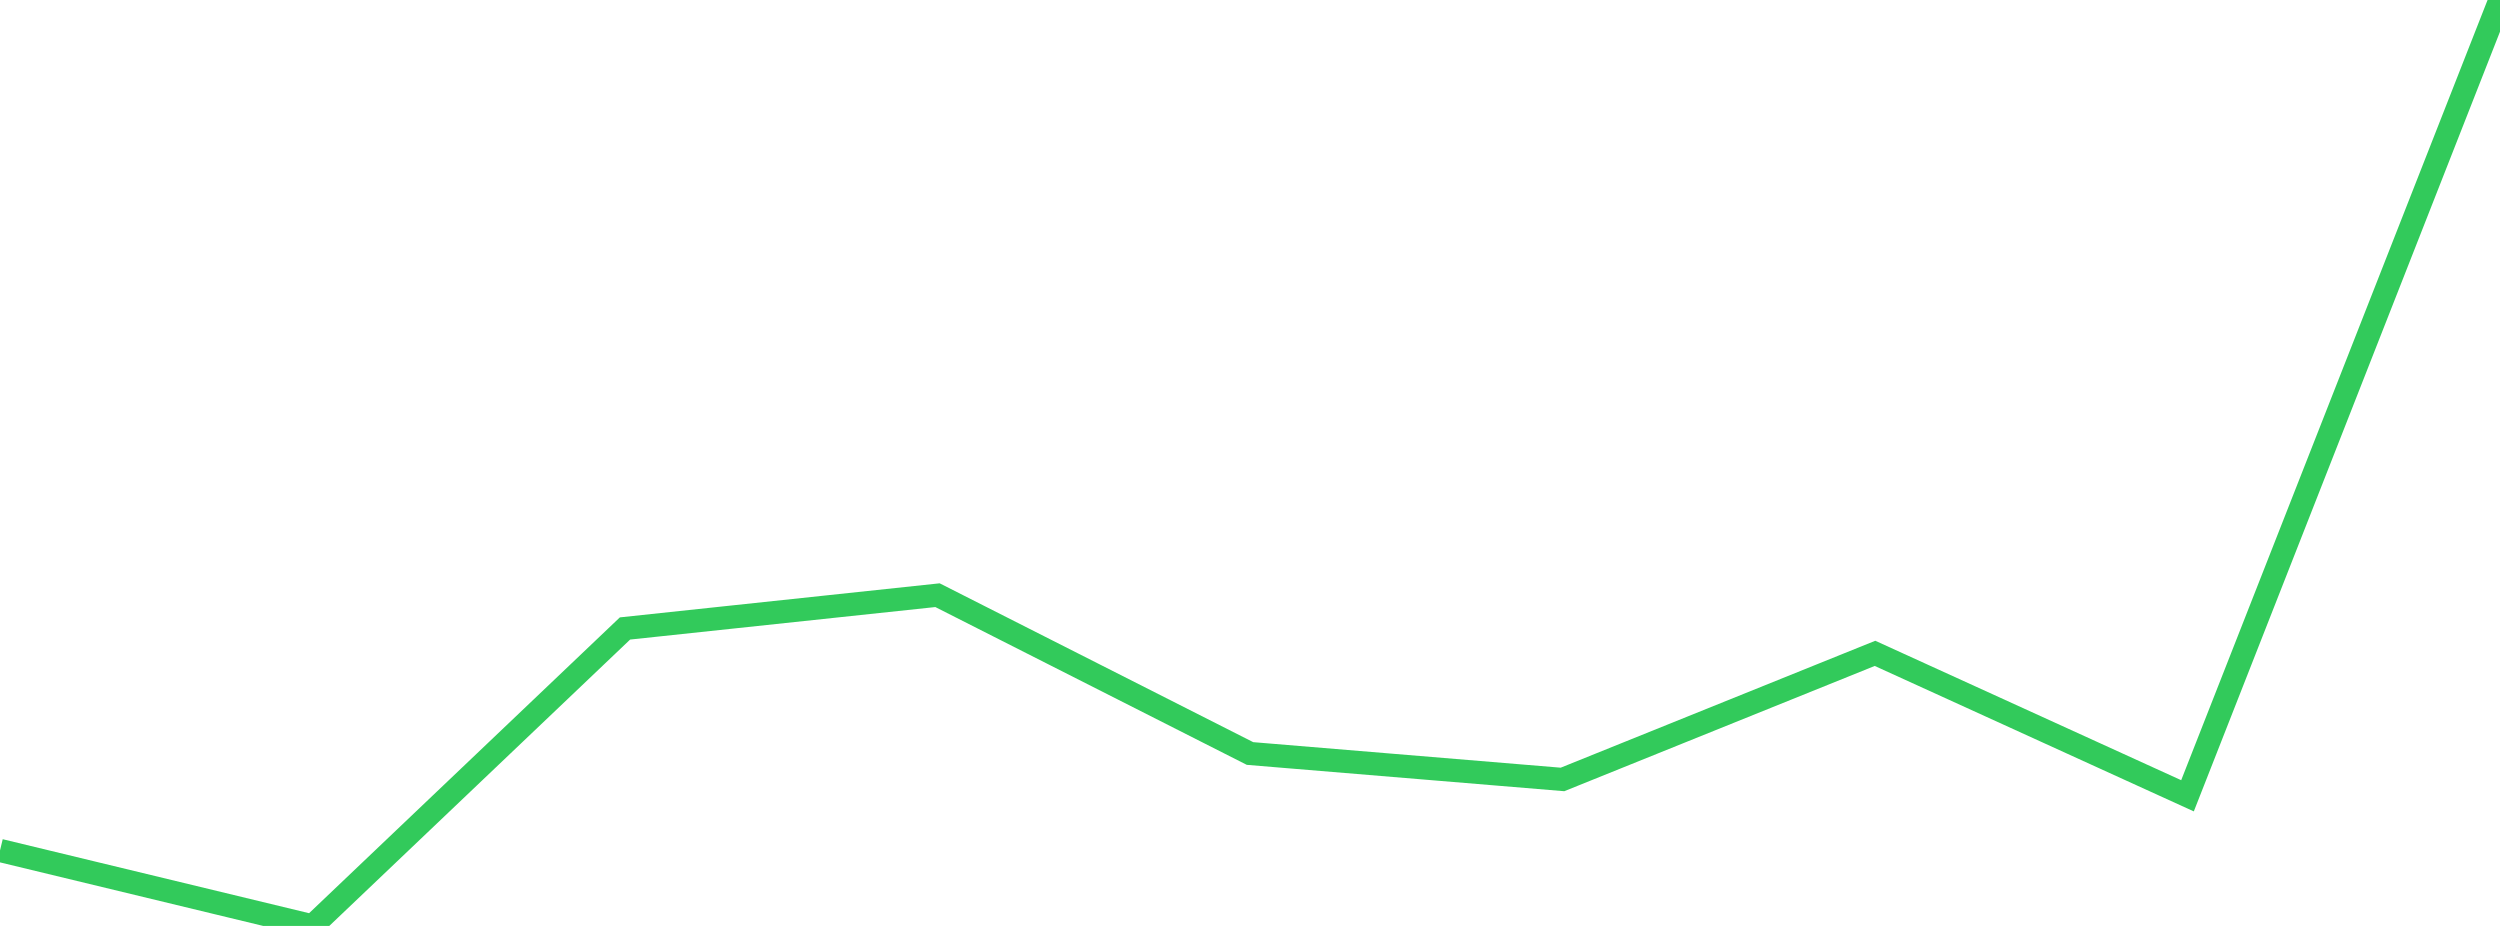 <?xml version="1.0" standalone="no"?>
<!DOCTYPE svg PUBLIC "-//W3C//DTD SVG 1.1//EN" "http://www.w3.org/Graphics/SVG/1.1/DTD/svg11.dtd">

<svg width="135" height="50" viewBox="0 0 135 50" preserveAspectRatio="none" 
  xmlns="http://www.w3.org/2000/svg"
  xmlns:xlink="http://www.w3.org/1999/xlink">


<polyline points="0.0, 45.925 16.875, 50.0 33.75, 33.937 50.625, 32.14 67.5, 40.689 84.375, 42.09 101.25, 35.281 118.125, 42.973 135.0, 0.0" fill="none" stroke="#32ca5b" stroke-width="1.25"/>

</svg>
